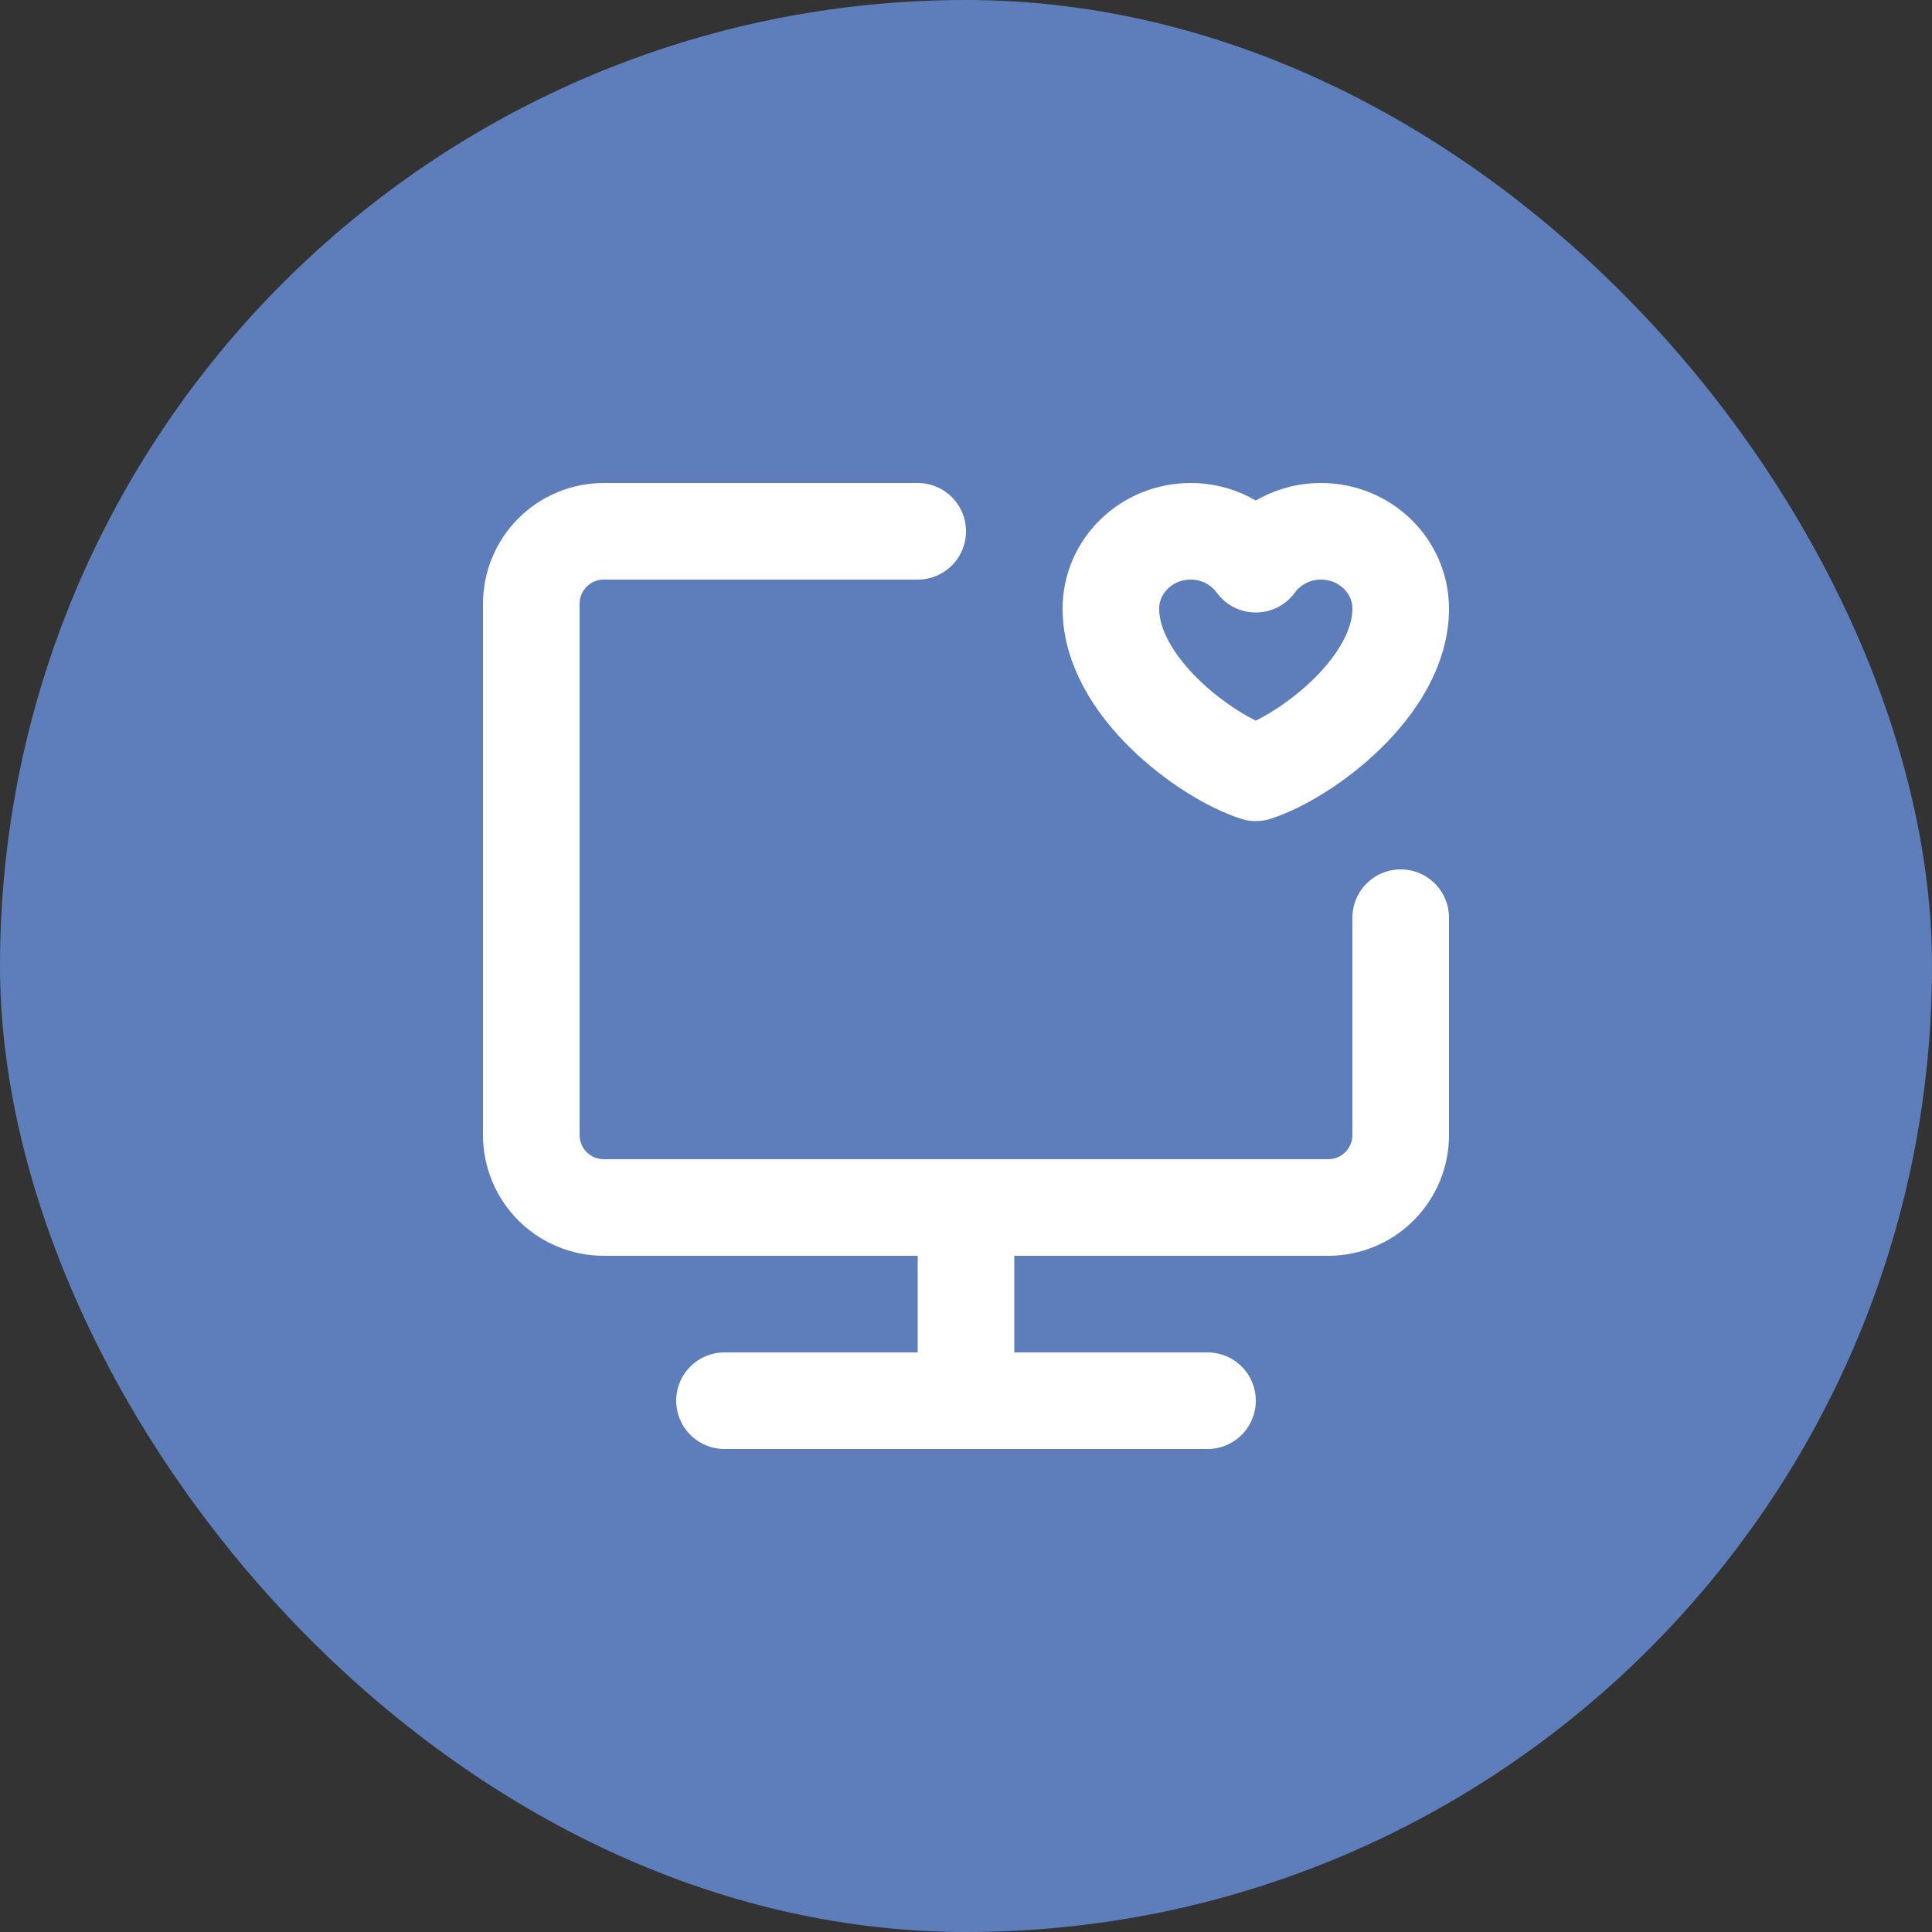 <?xml version="1.0" encoding="UTF-8"?> <svg xmlns="http://www.w3.org/2000/svg" width="80" height="80" viewBox="0 0 80 80" fill="none"><rect x="0" y="0" width="80" height="80" fill="#333333" stroke="none"/> <rect width="80" height="80" rx="40" fill="#5D7EBA"></rect> <path d="M38 22H25C24.204 22 23.441 22.316 22.879 22.879C22.316 23.441 22 24.204 22 25V47C22 47.796 22.316 48.559 22.879 49.121C23.441 49.684 24.204 50 25 50H55C55.796 50 56.559 49.684 57.121 49.121C57.684 48.559 58 47.796 58 47V38M40 50V58M30 58H50M49.3 22C47.478 22 46 23.435 46 25.205C46 28.409 49.9 31.322 52 32C54.1 31.322 58 28.41 58 25.205C58 23.435 56.523 22 54.7 22C54.174 21.997 53.656 22.12 53.186 22.356C52.717 22.593 52.31 22.938 52 23.362C51.69 22.938 51.283 22.593 50.814 22.356C50.344 22.12 49.826 21.997 49.3 22Z" stroke="white" stroke-width="4" stroke-linecap="round" stroke-linejoin="round"></path> </svg> 